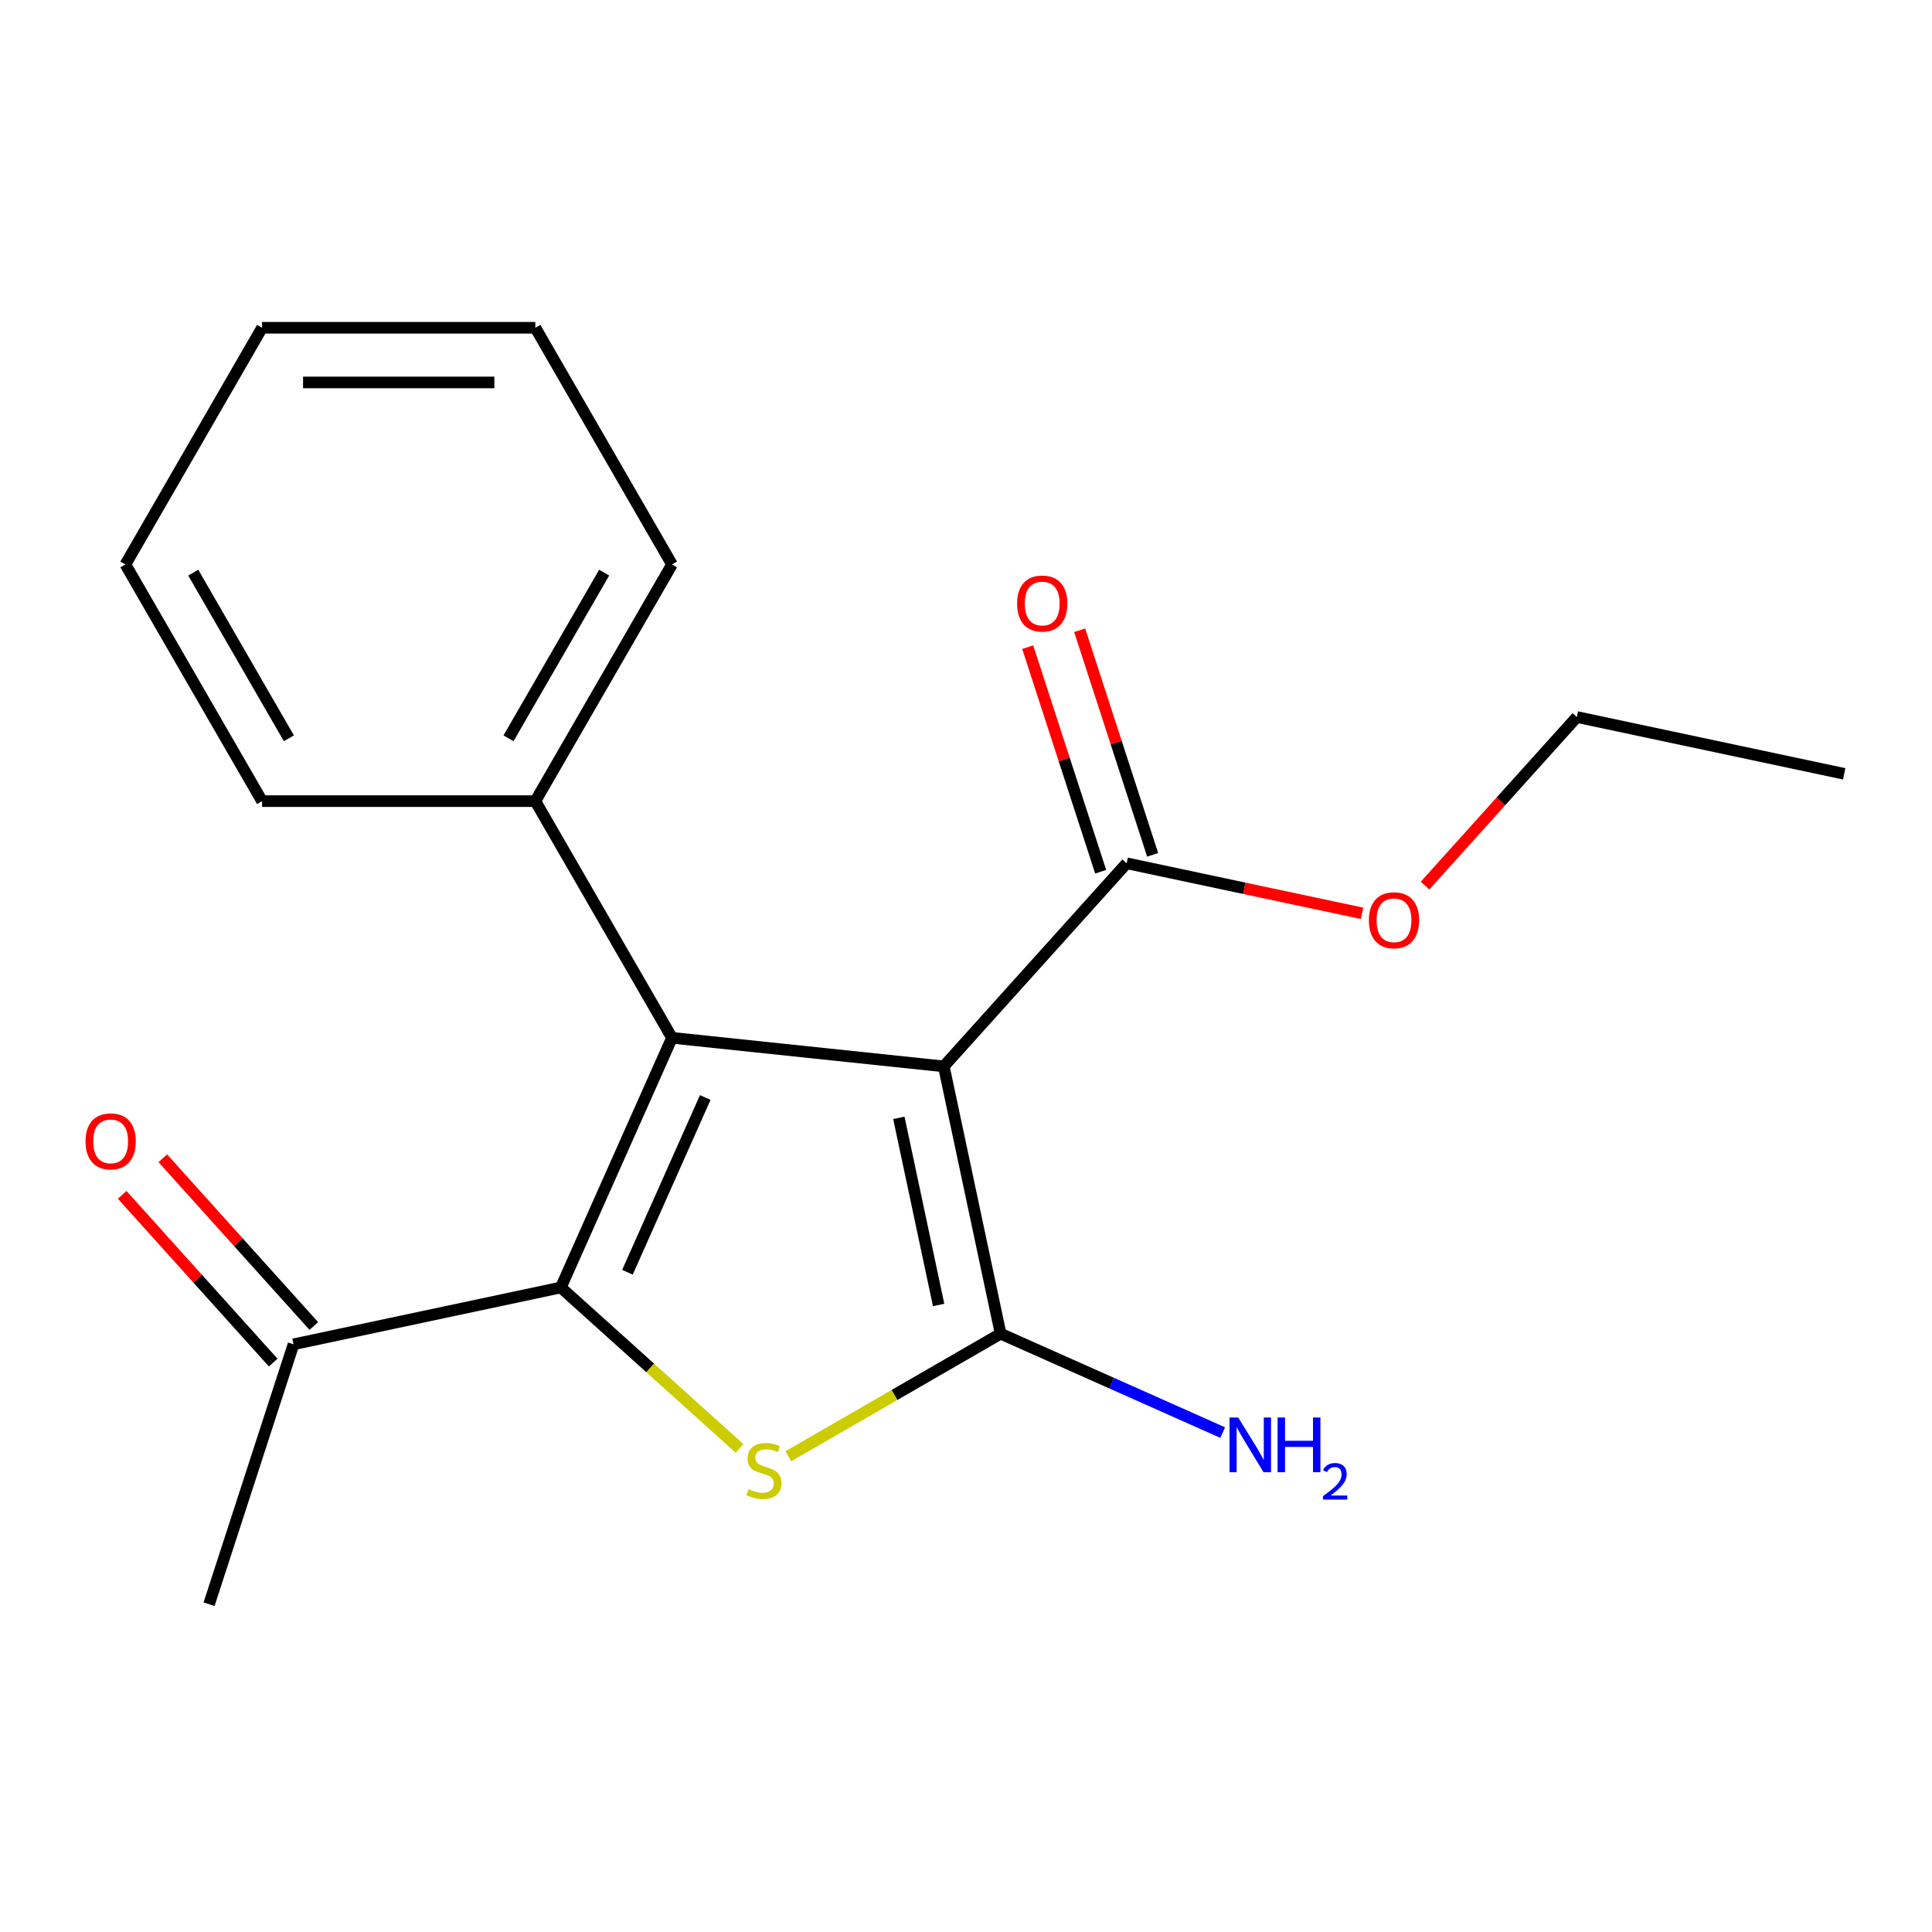 <?xml version='1.0' encoding='iso-8859-1'?>
<svg version='1.1' baseProfile='full'
              xmlns='http://www.w3.org/2000/svg'
                      xmlns:rdkit='http://www.rdkit.org/xml'
                      xmlns:xlink='http://www.w3.org/1999/xlink'
                  xml:space='preserve'
width='1000px' height='1000px' viewBox='0 0 1000 1000'>
<!-- END OF HEADER -->
<rect style='opacity:1.0;fill:#FFFFFF;stroke:none' width='1000' height='1000' x='0' y='0'> </rect>
<path class='bond-0' d='M 488.508,551.959 L 347.825,537.172' style='fill:none;fill-rule:evenodd;stroke:#000000;stroke-width:6px;stroke-linecap:butt;stroke-linejoin:miter;stroke-opacity:1' />
<path class='bond-2' d='M 488.508,551.959 L 517.918,690.324' style='fill:none;fill-rule:evenodd;stroke:#000000;stroke-width:6px;stroke-linecap:butt;stroke-linejoin:miter;stroke-opacity:1' />
<path class='bond-2' d='M 465.246,578.595 L 485.833,675.452' style='fill:none;fill-rule:evenodd;stroke:#000000;stroke-width:6px;stroke-linecap:butt;stroke-linejoin:miter;stroke-opacity:1' />
<path class='bond-4' d='M 488.508,551.959 L 583.161,446.836' style='fill:none;fill-rule:evenodd;stroke:#000000;stroke-width:6px;stroke-linecap:butt;stroke-linejoin:miter;stroke-opacity:1' />
<path class='bond-1' d='M 347.825,537.172 L 290.29,666.4' style='fill:none;fill-rule:evenodd;stroke:#000000;stroke-width:6px;stroke-linecap:butt;stroke-linejoin:miter;stroke-opacity:1' />
<path class='bond-1' d='M 365.041,568.063 L 324.766,658.523' style='fill:none;fill-rule:evenodd;stroke:#000000;stroke-width:6px;stroke-linecap:butt;stroke-linejoin:miter;stroke-opacity:1' />
<path class='bond-6' d='M 347.825,537.172 L 277.097,414.667' style='fill:none;fill-rule:evenodd;stroke:#000000;stroke-width:6px;stroke-linecap:butt;stroke-linejoin:miter;stroke-opacity:1' />
<path class='bond-5' d='M 290.29,666.4 L 151.924,695.81' style='fill:none;fill-rule:evenodd;stroke:#000000;stroke-width:6px;stroke-linecap:butt;stroke-linejoin:miter;stroke-opacity:1' />
<path class='bond-19' d='M 290.29,666.4 L 336.543,708.046' style='fill:none;fill-rule:evenodd;stroke:#000000;stroke-width:6px;stroke-linecap:butt;stroke-linejoin:miter;stroke-opacity:1' />
<path class='bond-19' d='M 336.543,708.046 L 382.796,749.693' style='fill:none;fill-rule:evenodd;stroke:#CCCC00;stroke-width:6px;stroke-linecap:butt;stroke-linejoin:miter;stroke-opacity:1' />
<path class='bond-3' d='M 517.918,690.324 L 462.974,722.047' style='fill:none;fill-rule:evenodd;stroke:#000000;stroke-width:6px;stroke-linecap:butt;stroke-linejoin:miter;stroke-opacity:1' />
<path class='bond-3' d='M 462.974,722.047 L 408.029,753.769' style='fill:none;fill-rule:evenodd;stroke:#CCCC00;stroke-width:6px;stroke-linecap:butt;stroke-linejoin:miter;stroke-opacity:1' />
<path class='bond-7' d='M 517.918,690.324 L 575.394,715.914' style='fill:none;fill-rule:evenodd;stroke:#000000;stroke-width:6px;stroke-linecap:butt;stroke-linejoin:miter;stroke-opacity:1' />
<path class='bond-7' d='M 575.394,715.914 L 632.869,741.504' style='fill:none;fill-rule:evenodd;stroke:#0000FF;stroke-width:6px;stroke-linecap:butt;stroke-linejoin:miter;stroke-opacity:1' />
<path class='bond-8' d='M 596.614,442.464 L 577.73,384.346' style='fill:none;fill-rule:evenodd;stroke:#000000;stroke-width:6px;stroke-linecap:butt;stroke-linejoin:miter;stroke-opacity:1' />
<path class='bond-8' d='M 577.73,384.346 L 558.846,326.227' style='fill:none;fill-rule:evenodd;stroke:#FF0000;stroke-width:6px;stroke-linecap:butt;stroke-linejoin:miter;stroke-opacity:1' />
<path class='bond-8' d='M 569.707,451.207 L 550.823,393.088' style='fill:none;fill-rule:evenodd;stroke:#000000;stroke-width:6px;stroke-linecap:butt;stroke-linejoin:miter;stroke-opacity:1' />
<path class='bond-8' d='M 550.823,393.088 L 531.94,334.97' style='fill:none;fill-rule:evenodd;stroke:#FF0000;stroke-width:6px;stroke-linecap:butt;stroke-linejoin:miter;stroke-opacity:1' />
<path class='bond-10' d='M 583.161,446.836 L 644.075,459.783' style='fill:none;fill-rule:evenodd;stroke:#000000;stroke-width:6px;stroke-linecap:butt;stroke-linejoin:miter;stroke-opacity:1' />
<path class='bond-10' d='M 644.075,459.783 L 704.99,472.731' style='fill:none;fill-rule:evenodd;stroke:#FF0000;stroke-width:6px;stroke-linecap:butt;stroke-linejoin:miter;stroke-opacity:1' />
<path class='bond-9' d='M 162.436,686.345 L 123.347,642.932' style='fill:none;fill-rule:evenodd;stroke:#000000;stroke-width:6px;stroke-linecap:butt;stroke-linejoin:miter;stroke-opacity:1' />
<path class='bond-9' d='M 123.347,642.932 L 84.257,599.518' style='fill:none;fill-rule:evenodd;stroke:#FF0000;stroke-width:6px;stroke-linecap:butt;stroke-linejoin:miter;stroke-opacity:1' />
<path class='bond-9' d='M 141.412,705.275 L 102.322,661.862' style='fill:none;fill-rule:evenodd;stroke:#000000;stroke-width:6px;stroke-linecap:butt;stroke-linejoin:miter;stroke-opacity:1' />
<path class='bond-9' d='M 102.322,661.862 L 63.233,618.449' style='fill:none;fill-rule:evenodd;stroke:#FF0000;stroke-width:6px;stroke-linecap:butt;stroke-linejoin:miter;stroke-opacity:1' />
<path class='bond-11' d='M 151.924,695.81 L 108.211,830.344' style='fill:none;fill-rule:evenodd;stroke:#000000;stroke-width:6px;stroke-linecap:butt;stroke-linejoin:miter;stroke-opacity:1' />
<path class='bond-12' d='M 277.097,414.667 L 347.825,292.162' style='fill:none;fill-rule:evenodd;stroke:#000000;stroke-width:6px;stroke-linecap:butt;stroke-linejoin:miter;stroke-opacity:1' />
<path class='bond-12' d='M 263.205,382.145 L 312.715,296.392' style='fill:none;fill-rule:evenodd;stroke:#000000;stroke-width:6px;stroke-linecap:butt;stroke-linejoin:miter;stroke-opacity:1' />
<path class='bond-13' d='M 277.097,414.667 L 135.64,414.667' style='fill:none;fill-rule:evenodd;stroke:#000000;stroke-width:6px;stroke-linecap:butt;stroke-linejoin:miter;stroke-opacity:1' />
<path class='bond-14' d='M 737.604,458.39 L 776.892,414.756' style='fill:none;fill-rule:evenodd;stroke:#FF0000;stroke-width:6px;stroke-linecap:butt;stroke-linejoin:miter;stroke-opacity:1' />
<path class='bond-14' d='M 776.892,414.756 L 816.18,371.123' style='fill:none;fill-rule:evenodd;stroke:#000000;stroke-width:6px;stroke-linecap:butt;stroke-linejoin:miter;stroke-opacity:1' />
<path class='bond-16' d='M 347.825,292.162 L 277.097,169.656' style='fill:none;fill-rule:evenodd;stroke:#000000;stroke-width:6px;stroke-linecap:butt;stroke-linejoin:miter;stroke-opacity:1' />
<path class='bond-17' d='M 135.64,414.667 L 64.912,292.162' style='fill:none;fill-rule:evenodd;stroke:#000000;stroke-width:6px;stroke-linecap:butt;stroke-linejoin:miter;stroke-opacity:1' />
<path class='bond-17' d='M 149.532,382.145 L 100.022,296.392' style='fill:none;fill-rule:evenodd;stroke:#000000;stroke-width:6px;stroke-linecap:butt;stroke-linejoin:miter;stroke-opacity:1' />
<path class='bond-15' d='M 816.18,371.123 L 954.545,400.534' style='fill:none;fill-rule:evenodd;stroke:#000000;stroke-width:6px;stroke-linecap:butt;stroke-linejoin:miter;stroke-opacity:1' />
<path class='bond-20' d='M 277.097,169.656 L 135.64,169.656' style='fill:none;fill-rule:evenodd;stroke:#000000;stroke-width:6px;stroke-linecap:butt;stroke-linejoin:miter;stroke-opacity:1' />
<path class='bond-20' d='M 255.878,197.948 L 156.859,197.948' style='fill:none;fill-rule:evenodd;stroke:#000000;stroke-width:6px;stroke-linecap:butt;stroke-linejoin:miter;stroke-opacity:1' />
<path class='bond-18' d='M 64.912,292.162 L 135.64,169.656' style='fill:none;fill-rule:evenodd;stroke:#000000;stroke-width:6px;stroke-linecap:butt;stroke-linejoin:miter;stroke-opacity:1' />
<path  class='atom-4' d='M 387.413 770.773
Q 387.733 770.893, 389.053 771.453
Q 390.373 772.013, 391.813 772.373
Q 393.293 772.693, 394.733 772.693
Q 397.413 772.693, 398.973 771.413
Q 400.533 770.093, 400.533 767.813
Q 400.533 766.253, 399.733 765.293
Q 398.973 764.333, 397.773 763.813
Q 396.573 763.293, 394.573 762.693
Q 392.053 761.933, 390.533 761.213
Q 389.053 760.493, 387.973 758.973
Q 386.933 757.453, 386.933 754.893
Q 386.933 751.333, 389.333 749.133
Q 391.773 746.933, 396.573 746.933
Q 399.853 746.933, 403.573 748.493
L 402.653 751.573
Q 399.253 750.173, 396.693 750.173
Q 393.933 750.173, 392.413 751.333
Q 390.893 752.453, 390.933 754.413
Q 390.933 755.933, 391.693 756.853
Q 392.493 757.773, 393.613 758.293
Q 394.773 758.813, 396.693 759.413
Q 399.253 760.213, 400.773 761.013
Q 402.293 761.813, 403.373 763.453
Q 404.493 765.053, 404.493 767.813
Q 404.493 771.733, 401.853 773.853
Q 399.253 775.933, 394.893 775.933
Q 392.373 775.933, 390.453 775.373
Q 388.573 774.853, 386.333 773.933
L 387.413 770.773
' fill='#CCCC00'/>
<path  class='atom-8' d='M 640.885 733.7
L 650.165 748.7
Q 651.085 750.18, 652.565 752.86
Q 654.045 755.54, 654.125 755.7
L 654.125 733.7
L 657.885 733.7
L 657.885 762.02
L 654.005 762.02
L 644.045 745.62
Q 642.885 743.7, 641.645 741.5
Q 640.445 739.3, 640.085 738.62
L 640.085 762.02
L 636.405 762.02
L 636.405 733.7
L 640.885 733.7
' fill='#0000FF'/>
<path  class='atom-8' d='M 661.285 733.7
L 665.125 733.7
L 665.125 745.74
L 679.605 745.74
L 679.605 733.7
L 683.445 733.7
L 683.445 762.02
L 679.605 762.02
L 679.605 748.94
L 665.125 748.94
L 665.125 762.02
L 661.285 762.02
L 661.285 733.7
' fill='#0000FF'/>
<path  class='atom-8' d='M 684.818 761.026
Q 685.505 759.258, 687.141 758.281
Q 688.778 757.278, 691.049 757.278
Q 693.873 757.278, 695.457 758.809
Q 697.041 760.34, 697.041 763.059
Q 697.041 765.831, 694.982 768.418
Q 692.949 771.006, 688.725 774.068
L 697.358 774.068
L 697.358 776.18
L 684.765 776.18
L 684.765 774.411
Q 688.25 771.93, 690.309 770.082
Q 692.395 768.234, 693.398 766.57
Q 694.401 764.907, 694.401 763.191
Q 694.401 761.396, 693.504 760.393
Q 692.606 759.39, 691.049 759.39
Q 689.544 759.39, 688.541 759.997
Q 687.537 760.604, 686.825 761.95
L 684.818 761.026
' fill='#0000FF'/>
<path  class='atom-9' d='M 526.448 312.382
Q 526.448 305.582, 529.808 301.782
Q 533.168 297.982, 539.448 297.982
Q 545.728 297.982, 549.088 301.782
Q 552.448 305.582, 552.448 312.382
Q 552.448 319.262, 549.048 323.182
Q 545.648 327.062, 539.448 327.062
Q 533.208 327.062, 529.808 323.182
Q 526.448 319.302, 526.448 312.382
M 539.448 323.862
Q 543.768 323.862, 546.088 320.982
Q 548.448 318.062, 548.448 312.382
Q 548.448 306.822, 546.088 304.022
Q 543.768 301.182, 539.448 301.182
Q 535.128 301.182, 532.768 303.982
Q 530.448 306.782, 530.448 312.382
Q 530.448 318.102, 532.768 320.982
Q 535.128 323.862, 539.448 323.862
' fill='#FF0000'/>
<path  class='atom-10' d='M 44.271 590.767
Q 44.271 583.967, 47.631 580.167
Q 50.991 576.367, 57.271 576.367
Q 63.551 576.367, 66.911 580.167
Q 70.271 583.967, 70.271 590.767
Q 70.271 597.647, 66.871 601.567
Q 63.471 605.447, 57.271 605.447
Q 51.031 605.447, 47.631 601.567
Q 44.271 597.687, 44.271 590.767
M 57.271 602.247
Q 61.591 602.247, 63.911 599.367
Q 66.271 596.447, 66.271 590.767
Q 66.271 585.207, 63.911 582.407
Q 61.591 579.567, 57.271 579.567
Q 52.951 579.567, 50.591 582.367
Q 48.271 585.167, 48.271 590.767
Q 48.271 596.487, 50.591 599.367
Q 52.951 602.247, 57.271 602.247
' fill='#FF0000'/>
<path  class='atom-11' d='M 708.526 476.326
Q 708.526 469.526, 711.886 465.726
Q 715.246 461.926, 721.526 461.926
Q 727.806 461.926, 731.166 465.726
Q 734.526 469.526, 734.526 476.326
Q 734.526 483.206, 731.126 487.126
Q 727.726 491.006, 721.526 491.006
Q 715.286 491.006, 711.886 487.126
Q 708.526 483.246, 708.526 476.326
M 721.526 487.806
Q 725.846 487.806, 728.166 484.926
Q 730.526 482.006, 730.526 476.326
Q 730.526 470.766, 728.166 467.966
Q 725.846 465.126, 721.526 465.126
Q 717.206 465.126, 714.846 467.926
Q 712.526 470.726, 712.526 476.326
Q 712.526 482.046, 714.846 484.926
Q 717.206 487.806, 721.526 487.806
' fill='#FF0000'/>
</svg>
